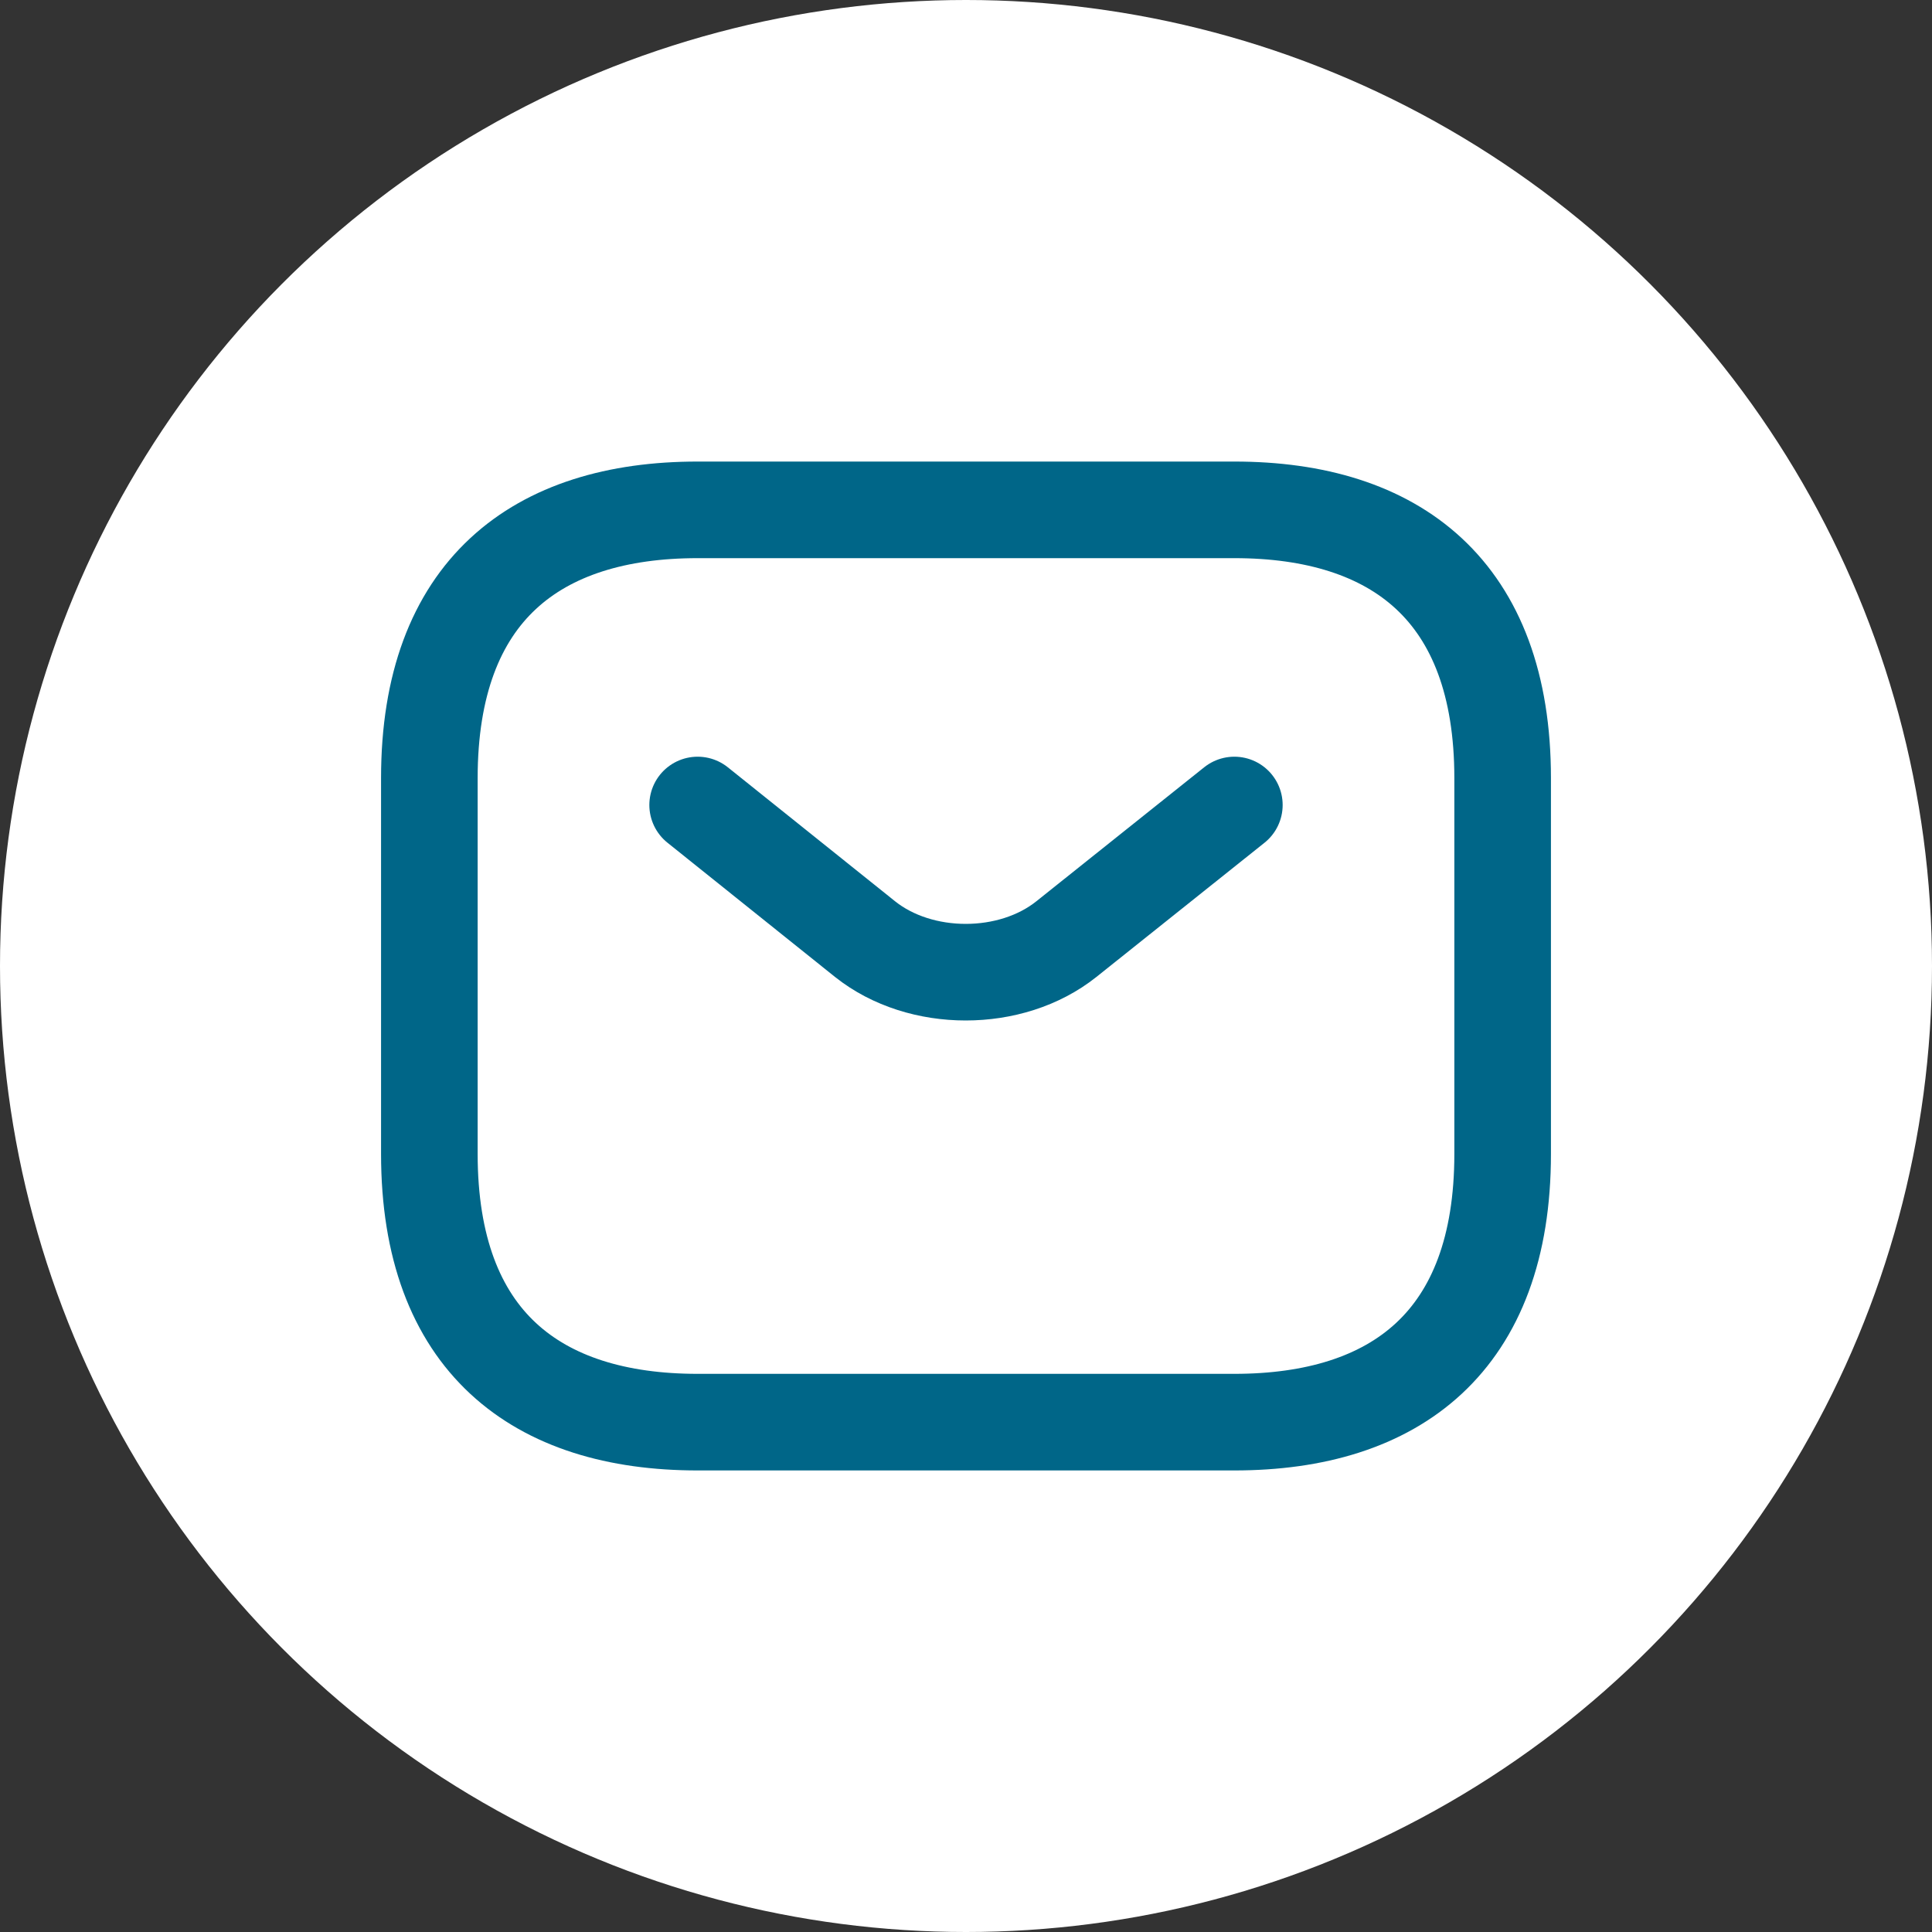 <svg width="30" height="30" viewBox="0 0 30 30" fill="none" xmlns="http://www.w3.org/2000/svg">
<rect x="0" y="0" width="30" height="30" fill="#333333" stroke="none"/>
<circle cx="15" cy="15" r="15" fill="white"/>
<path d="M19.167 12.5L16.558 14.583C15.7 15.267 14.292 15.267 13.433 14.583L10.833 12.5M19.167 22.083H10.833C8.333 22.083 6.667 20.833 6.667 17.917V12.083C6.667 9.167 8.333 7.917 10.833 7.917H19.167C21.667 7.917 23.333 9.167 23.333 12.083V17.917C23.333 20.833 21.667 22.083 19.167 22.083Z" stroke="#006688" stroke-width="1.5" stroke-miterlimit="10" stroke-linecap="round" stroke-linejoin="round"/>
</svg>
